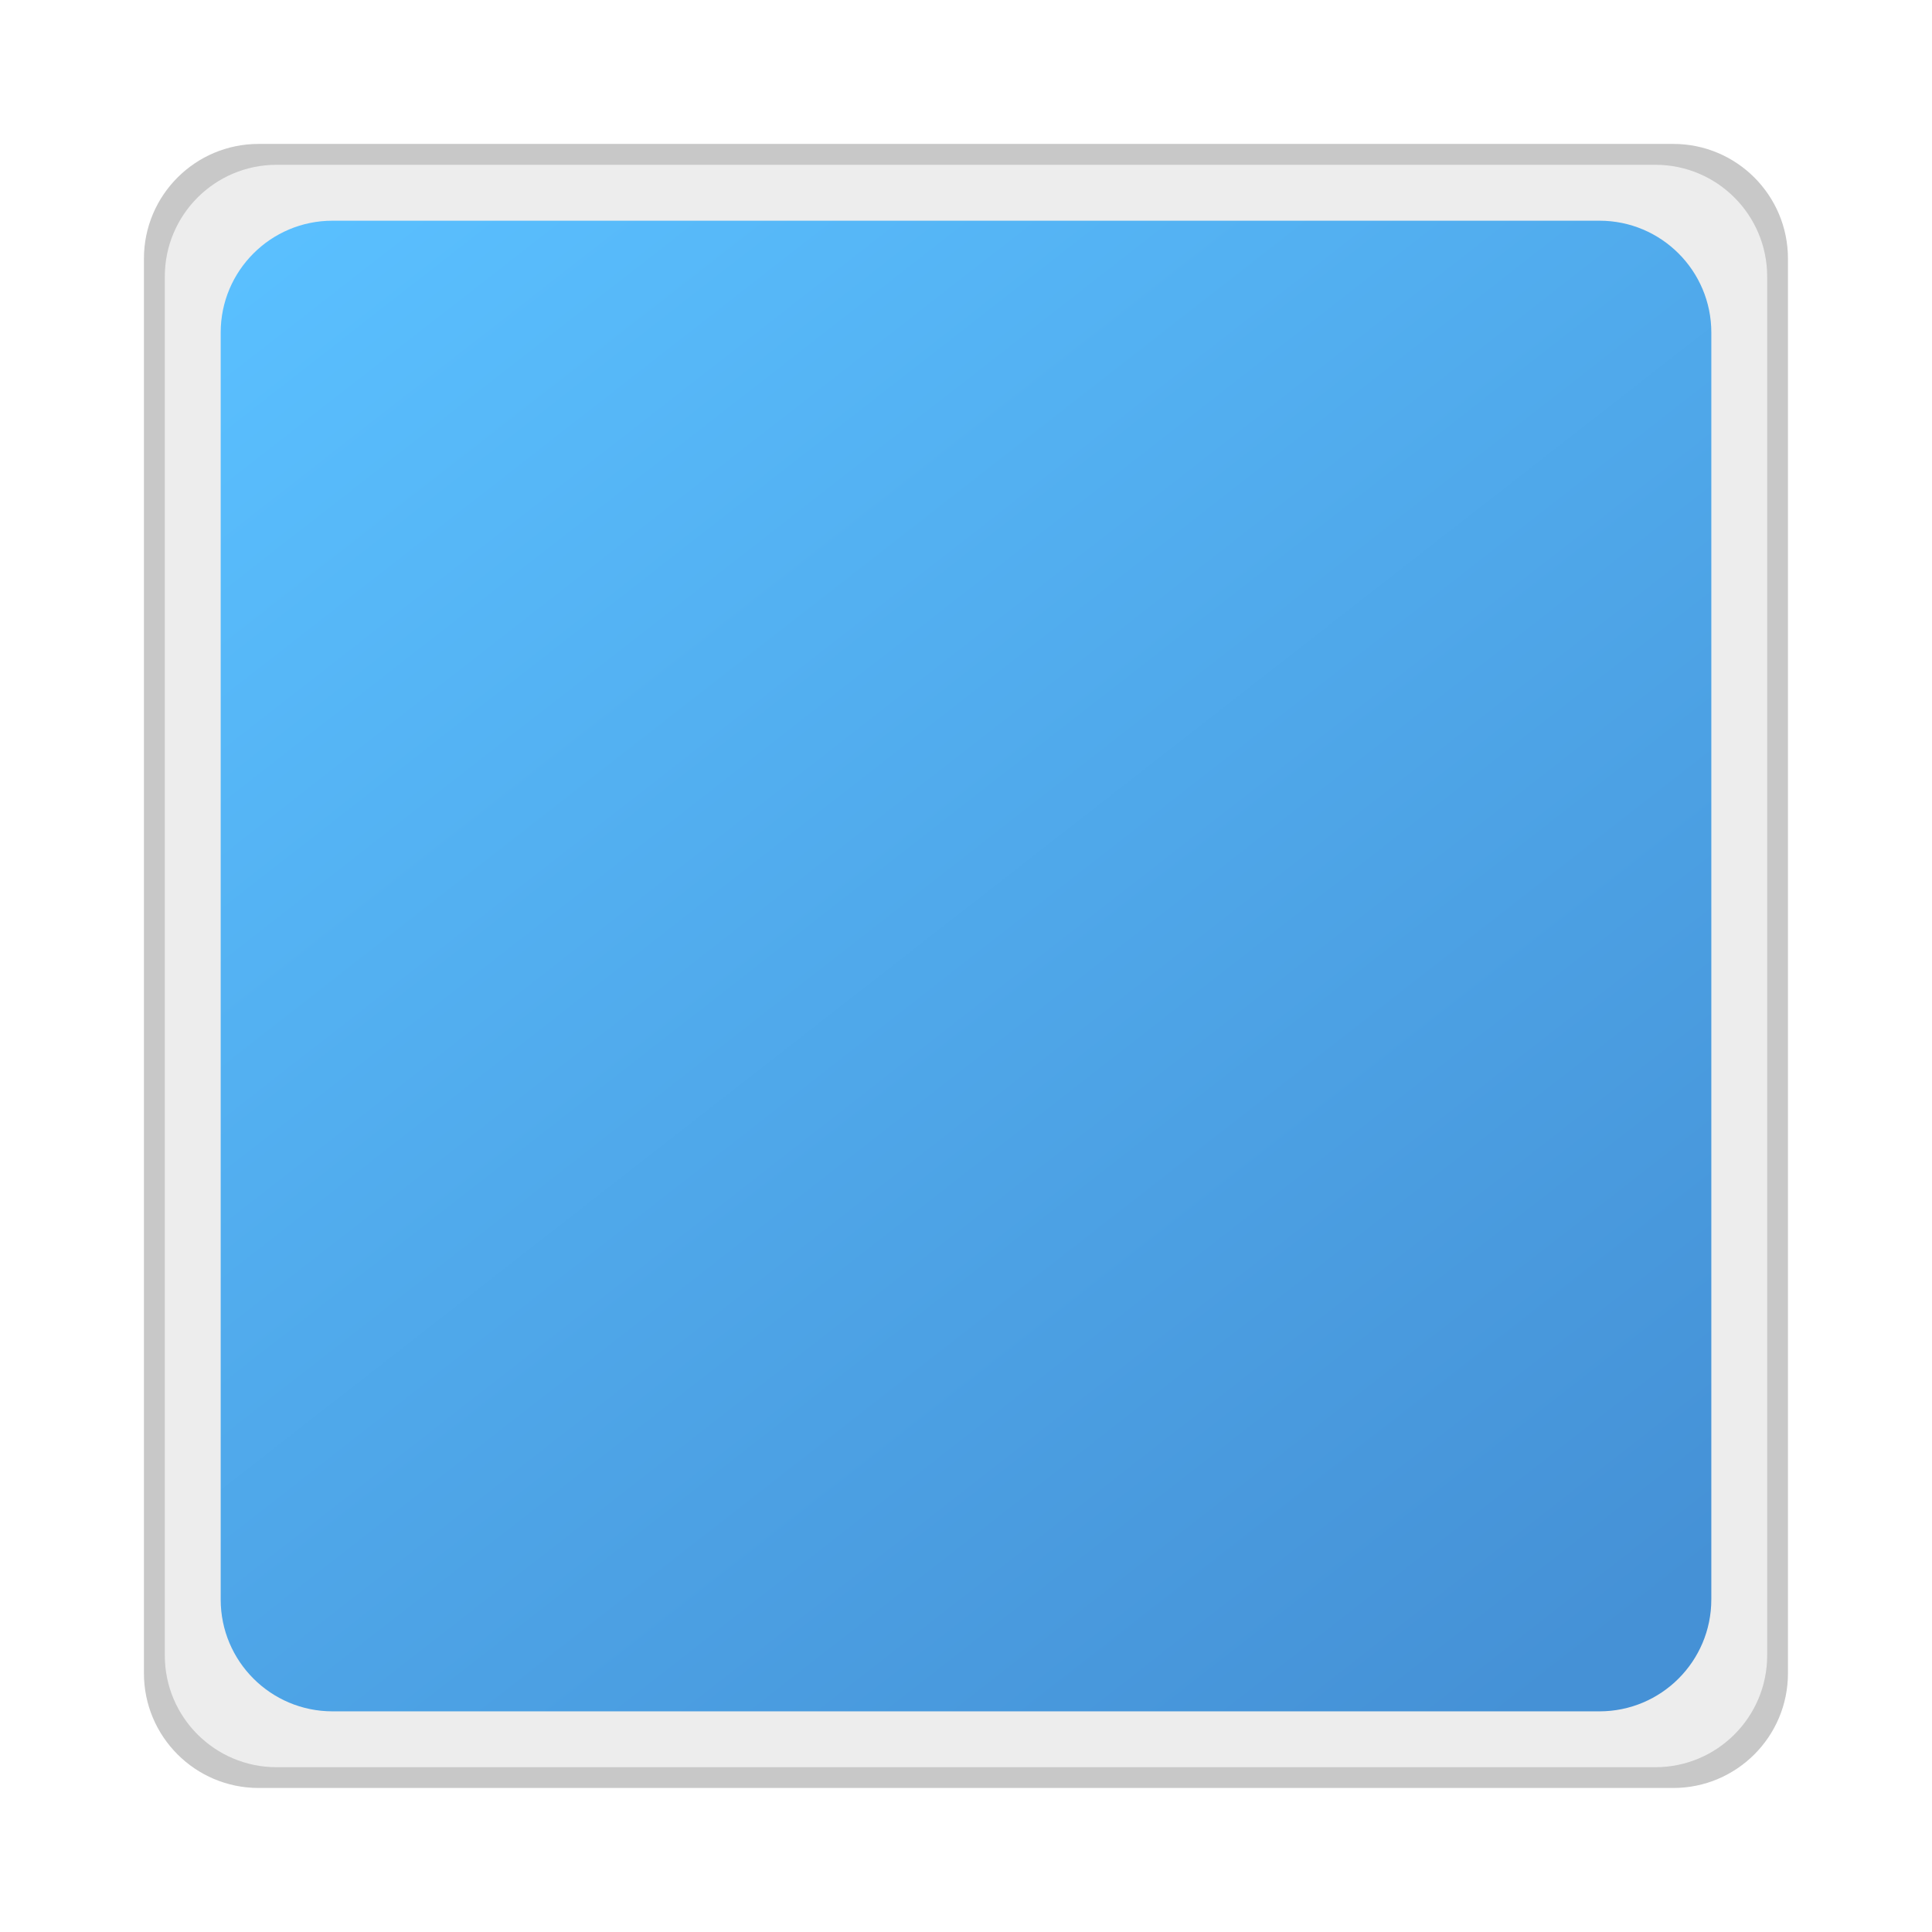 <svg enable-background="new 0 0 123.339 123.339" height="123.339" viewBox="0 0 123.339 123.339" width="123.339" xmlns="http://www.w3.org/2000/svg" xmlns:xlink="http://www.w3.org/1999/xlink"><filter id="a" color-interpolation-filters="sRGB" height="1.048" width="1.048" x="-.024" y="-.024"><feGaussianBlur stdDeviation="1.023"/></filter><linearGradient id="b" gradientUnits="userSpaceOnUse" x1="99.109" x2="22.294" y1="108.834" y2="10.38"><stop offset="0" stop-color="#4591d6"/><stop offset="1" stop-color="#5ac0ff"/></linearGradient><path d="m112.323 104.571c0 3.941-3.193 7.137-7.136 7.137h-88.022c-3.943 0-7.137-3.195-7.137-7.137v-88.021c0-3.942 3.193-7.139 7.137-7.139h88.022c3.942 0 7.136 3.196 7.136 7.139z" fill="#c8c8c8" filter="url(#a)" transform="matrix(1.026 0 0 1.026 -1.1 -.468)"/><g transform="translate(-.816 -.223)"><path d="m113.633 105.904c0 3.941-3.195 7.137-7.136 7.137h-88.024c-3.94 0-7.136-3.195-7.136-7.137v-88.021c0-3.942 3.195-7.139 7.136-7.139h88.024c3.94 0 7.136 3.196 7.136 7.139z" fill="#ededed"/><path d="m110.066 102.337c0 3.941-3.197 7.138-7.139 7.138h-80.885c-3.94 0-7.137-3.196-7.137-7.138v-80.885c0-3.944 3.196-7.139 7.137-7.139h80.886c3.941 0 7.139 3.194 7.139 7.139v80.885z" fill="url(#b)"/></g></svg>